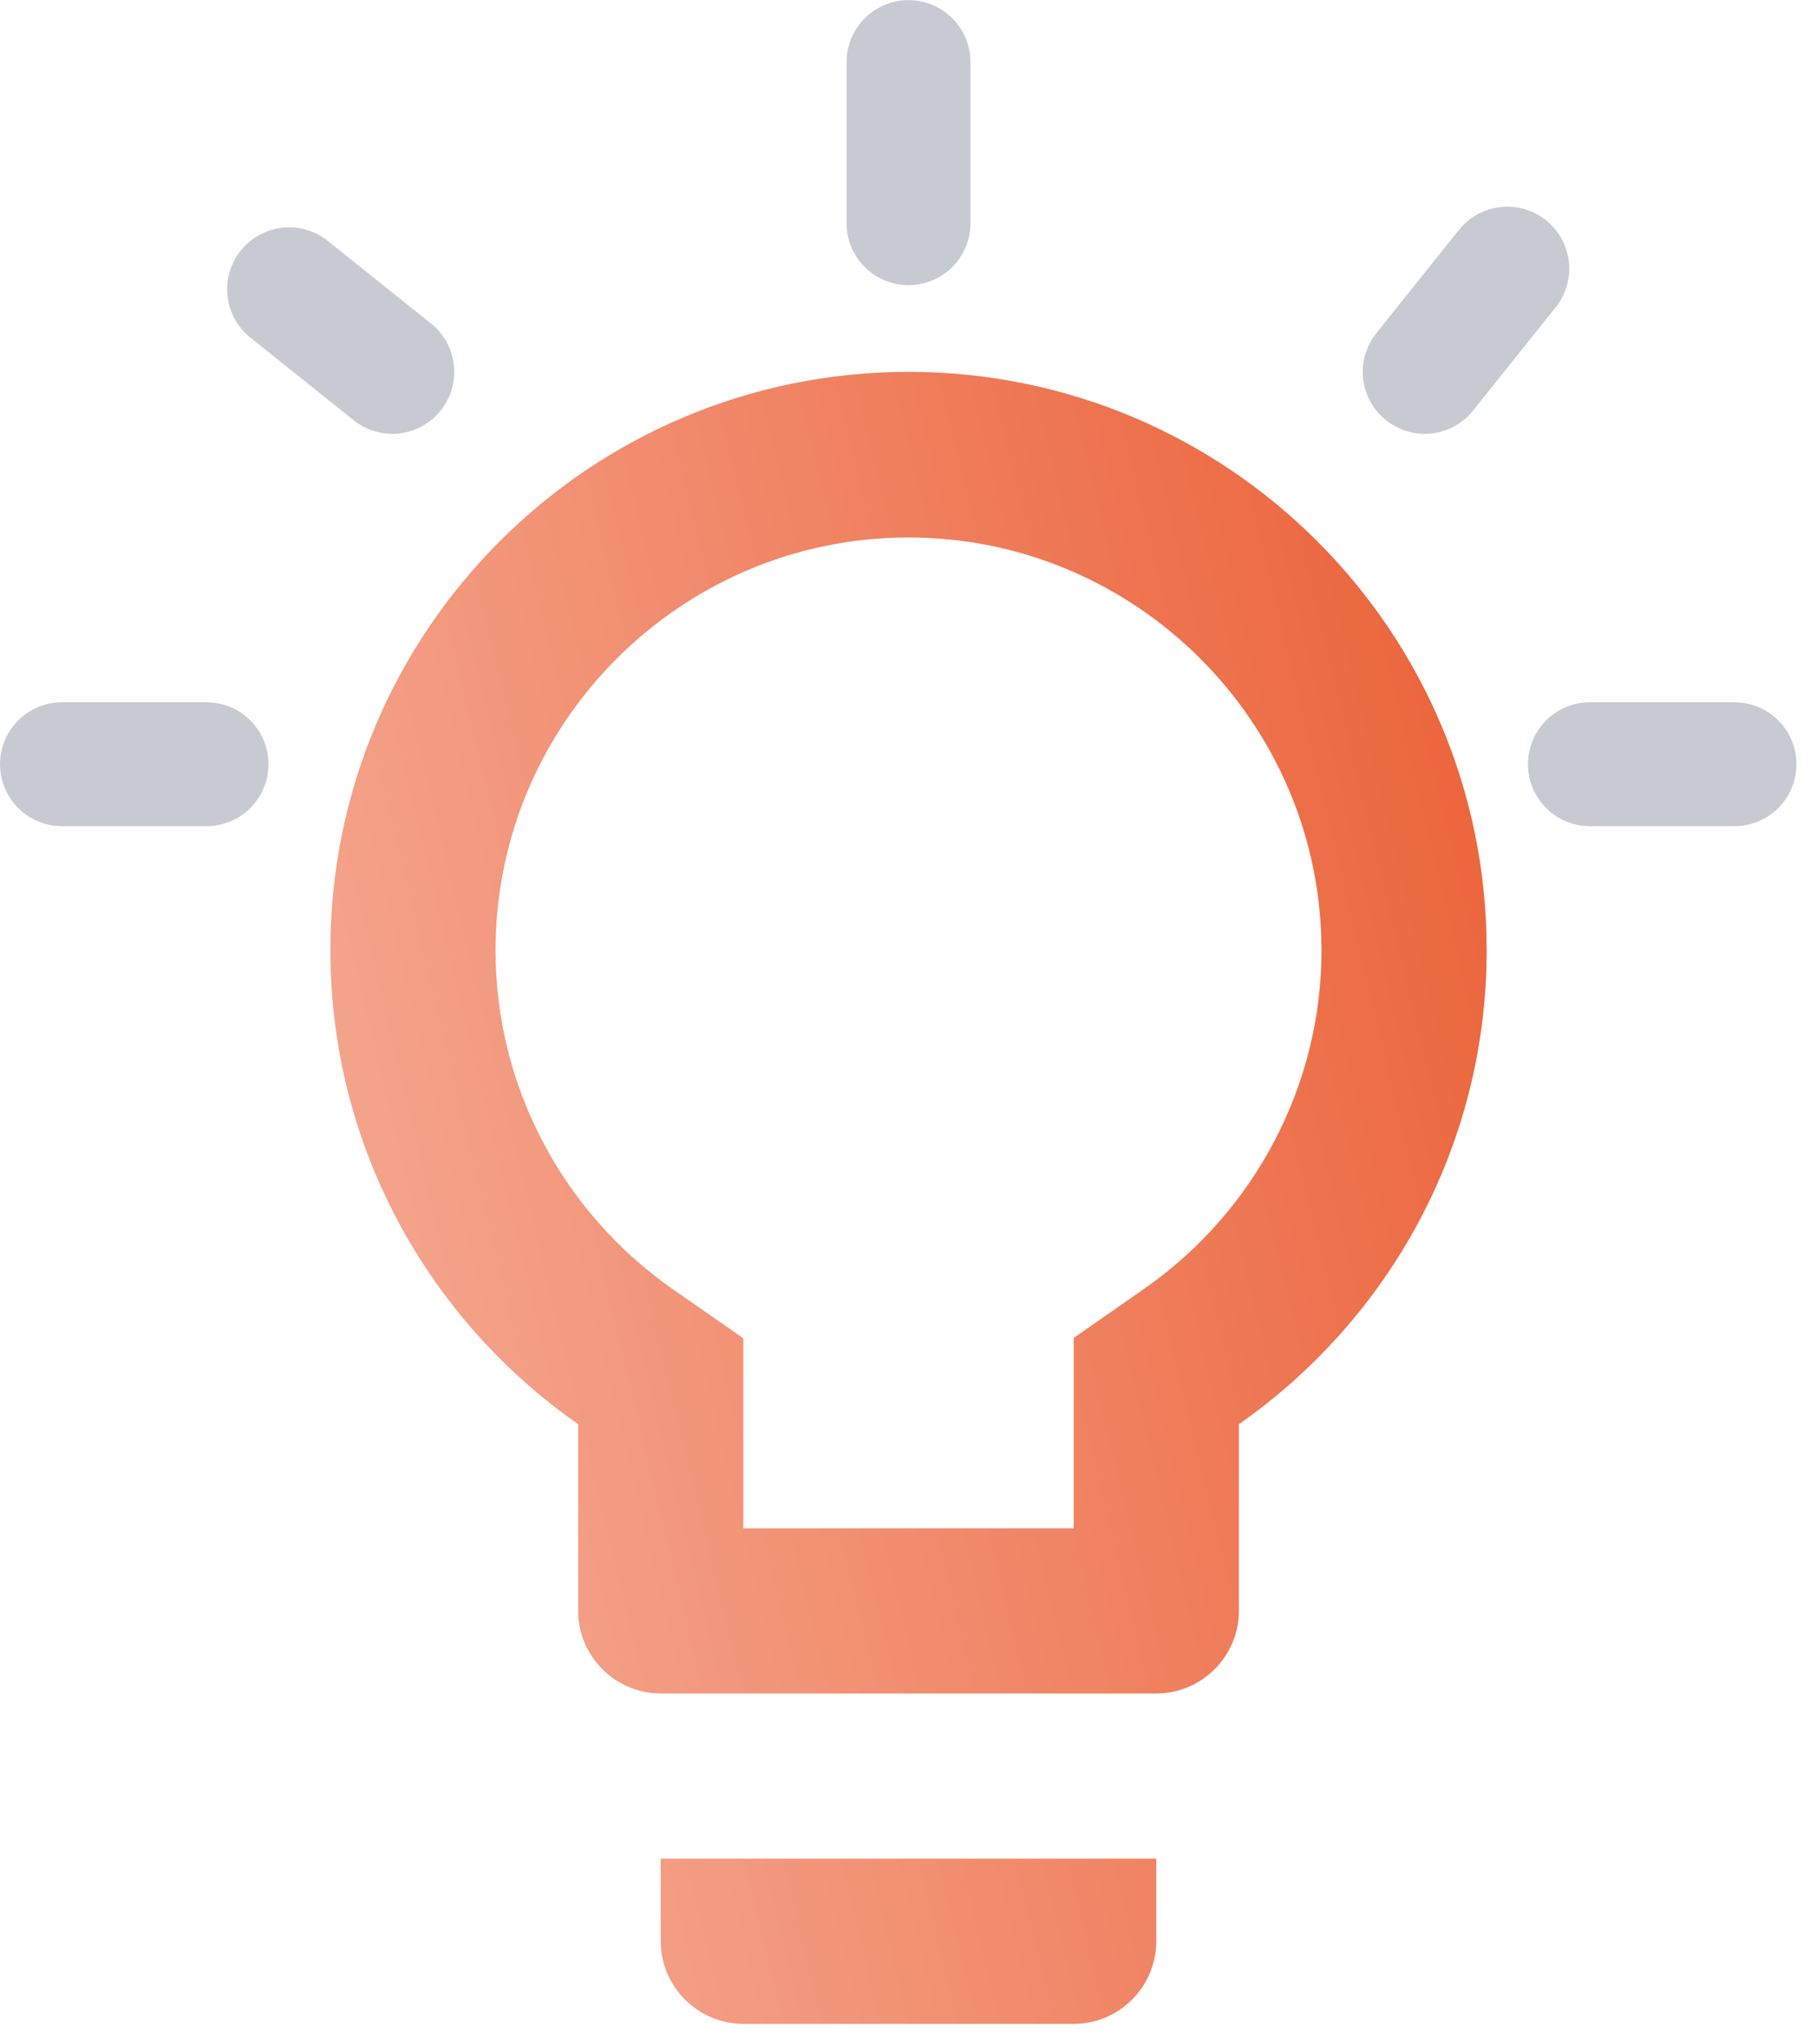 <svg width="88" height="99" viewBox="0 0 88 99" fill="none" xmlns="http://www.w3.org/2000/svg">
<path d="M32.001 94.008C32.001 96.208 33.8 98.008 36.001 98.008H52.001C54.2 98.008 56.001 96.208 56.001 94.008V90.008H32.001V94.008ZM44.001 18.008C28.541 18.008 16 30.548 16 46.008C16 55.528 20.761 63.908 28 68.968V78.008C28 80.208 29.8 82.008 32.001 82.008H56.001C58.2 82.008 60.001 80.208 60.001 78.008V68.968C67.24 63.908 72.001 55.528 72.001 46.008C72.001 30.548 59.461 18.008 44.001 18.008ZM55.42 62.408L52.001 64.788V74.008H36.001V64.808L32.581 62.428C27.201 58.668 24 52.548 24 46.028C24 35.008 32.98 26.028 44.001 26.028C55.02 26.028 64.001 35.008 64.001 46.028C64.001 52.528 60.8 58.648 55.42 62.408Z" fill="url(#paint0_linear)"/>
<path d="M3 37.008H10.003" stroke="#C7CAD1" stroke-width="6" stroke-linecap="round"/>
<path d="M77.001 37.008H84.004" stroke="#C7CAD1" stroke-width="6" stroke-linecap="round"/>
<path d="M14.001 14.008L19 18.008" stroke="#C7CAD1" stroke-width="6" stroke-linecap="round"/>
<path d="M69.001 18.008L73.001 13.008" stroke="#C7CAD1" stroke-width="6" stroke-linecap="round"/>
<path d="M44.001 3.006V10.81" stroke="#C7CAD1" stroke-width="6" stroke-linecap="round"/>
<defs>
<linearGradient id="paint0_linear" x1="71.886" y1="22.233" x2="7.049" y2="37.794" gradientUnits="userSpaceOnUse">
<stop stop-color="#EB6137"/>
<stop offset="1" stop-color="#F5AA94"/>
</linearGradient>
</defs>
</svg>
